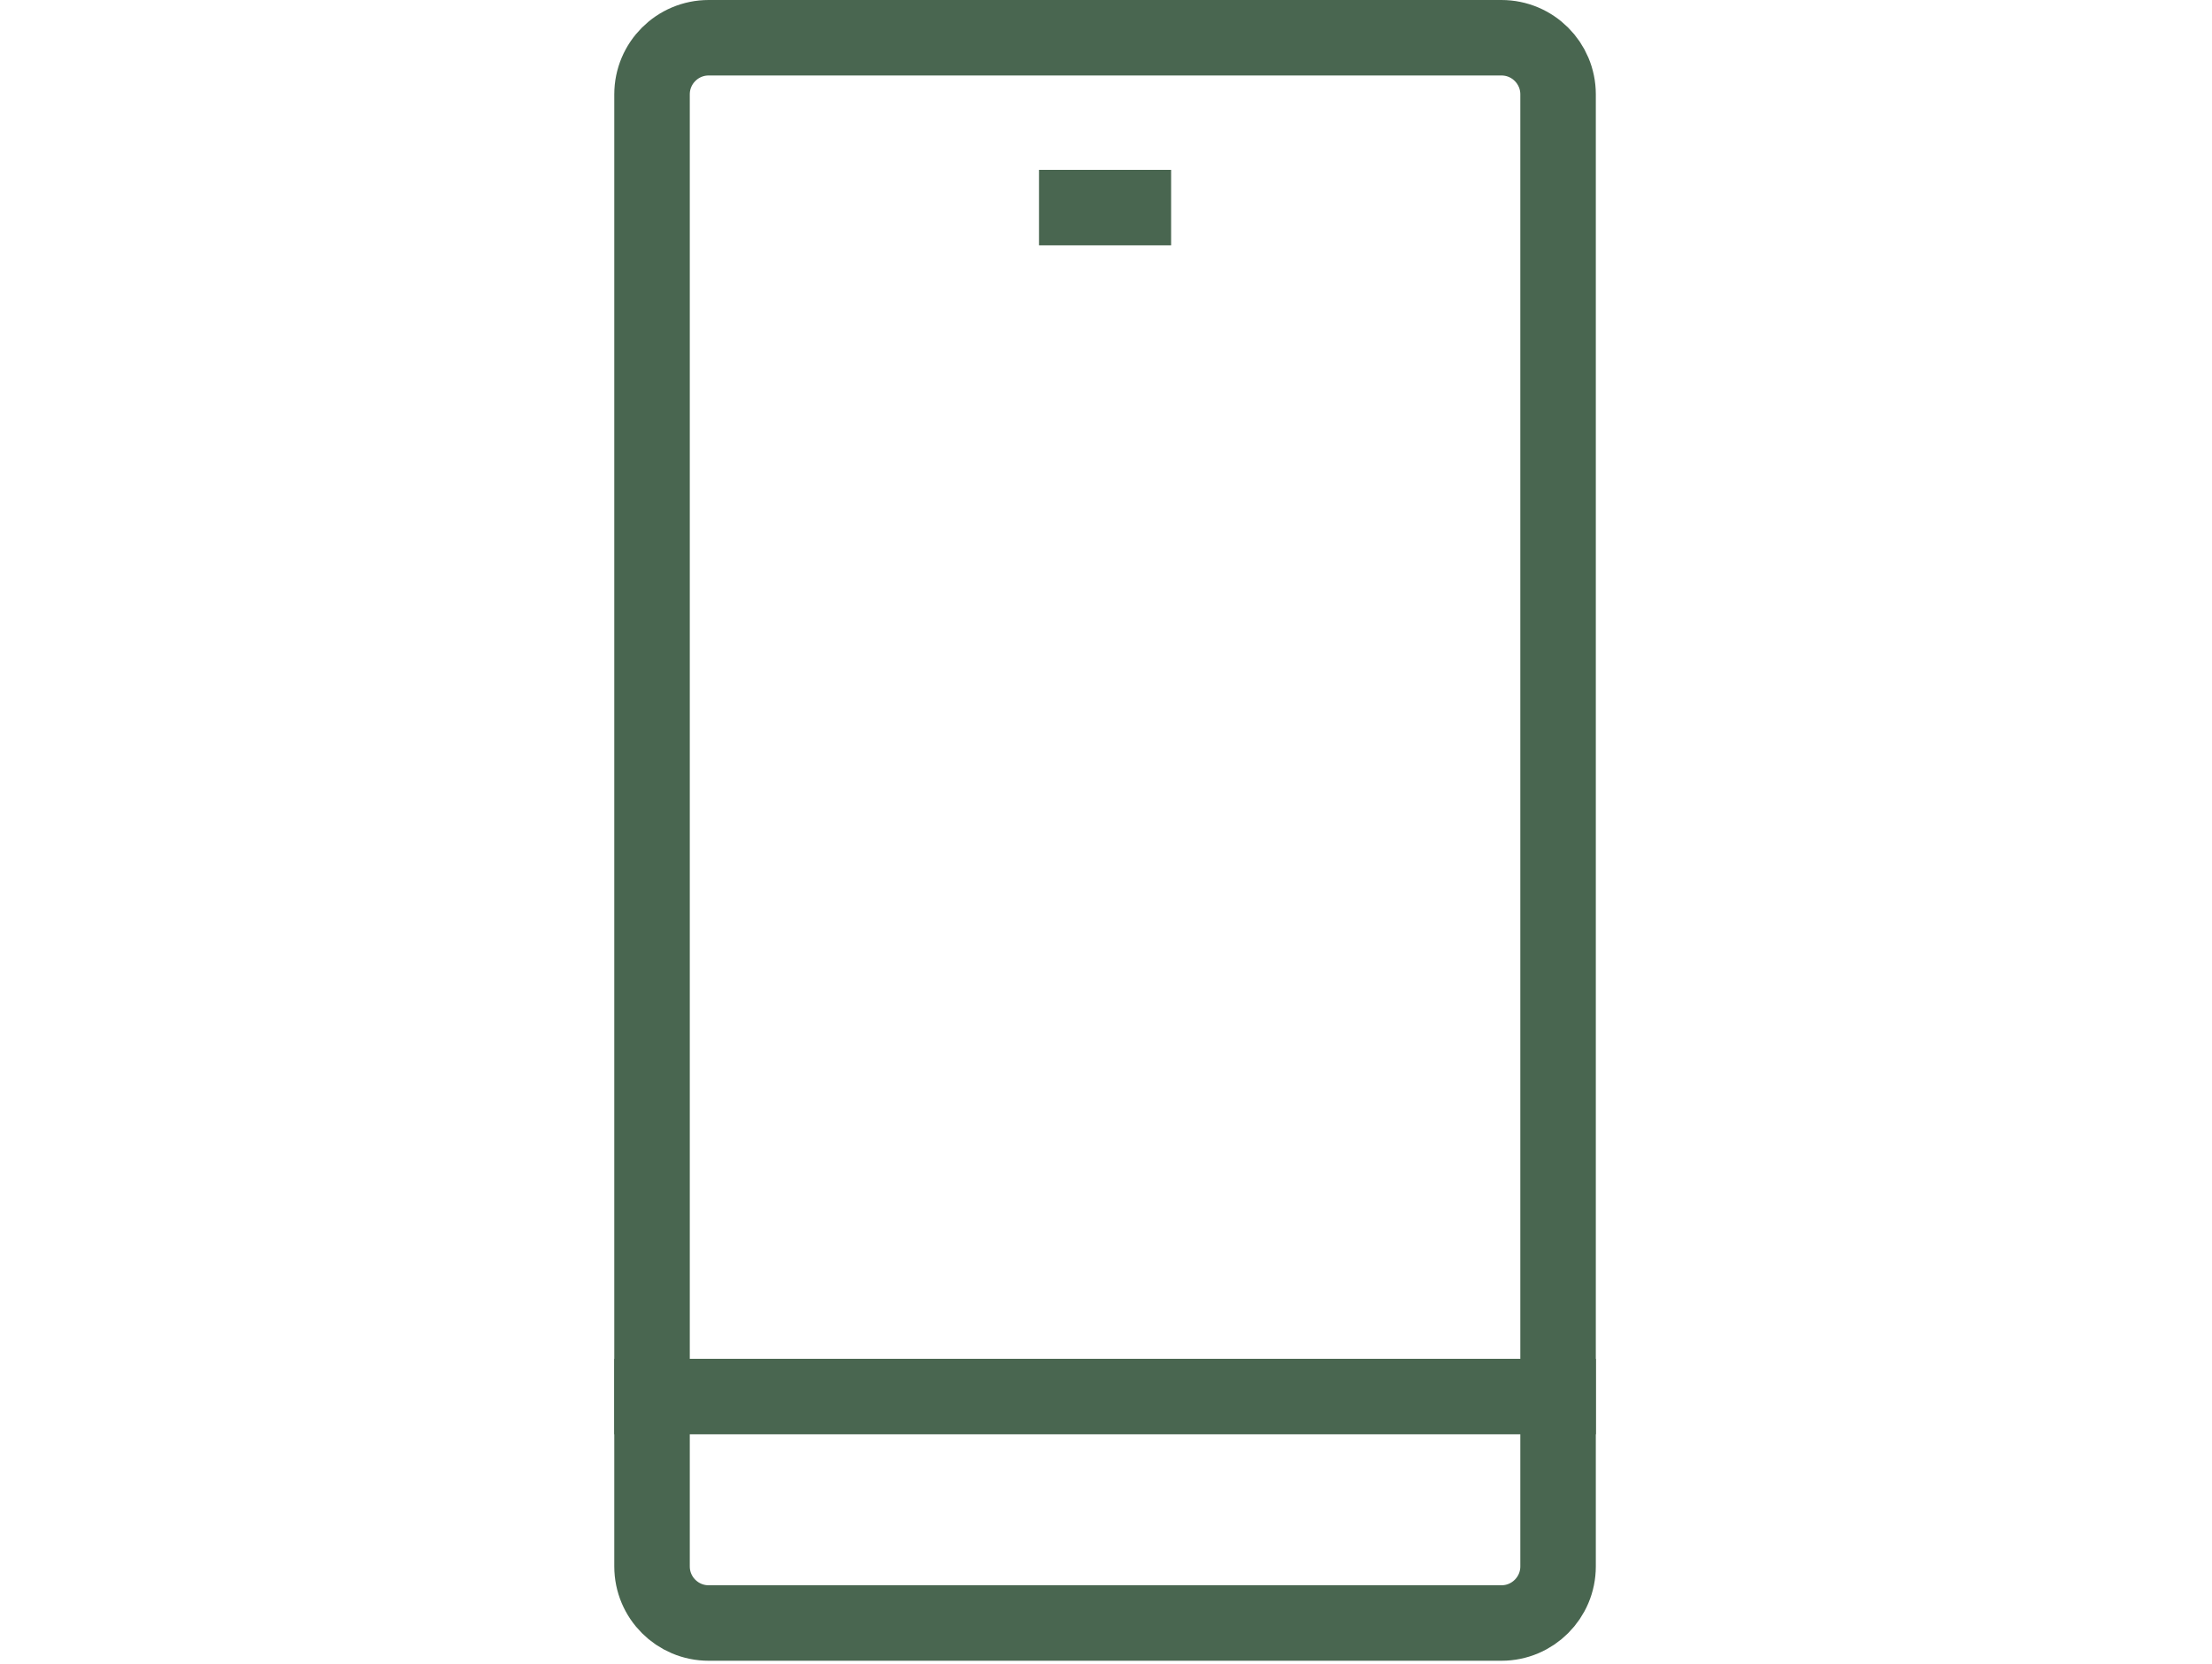 <?xml version="1.0" standalone="no"?>
<!DOCTYPE svg PUBLIC "-//W3C//DTD SVG 1.0//EN" "http://www.w3.org/TR/2001/REC-SVG-20010904/DTD/svg10.dtd">
<svg xmlns="http://www.w3.org/2000/svg" xmlns:xlink="http://www.w3.org/1999/xlink" id="body_1" width="105" height="79">

<g transform="matrix(0.224 0 0 0.224 29.159 -0)">
	<g>
		<g>
            <path d="M8 20C 8 13.373 13.373 8 20 8L20 8L188 8C 194.627 8 200 13.373 200 20L200 20L200 332C 200 338.627 194.627 344 188 344L188 344L20 344C 13.373 344 8 338.627 8 332L8 332L8 20z" stroke="#496650" stroke-width="16" stroke-linecap="square" fill="none" />
            <path d="M8 296L200 296" stroke="#496650" stroke-width="16" stroke-linecap="square" fill="none" />
            <path d="M98 44L110 44" stroke="#496650" stroke-width="16" stroke-linecap="square" fill="none" />
		</g>
	</g>
</g>
</svg>